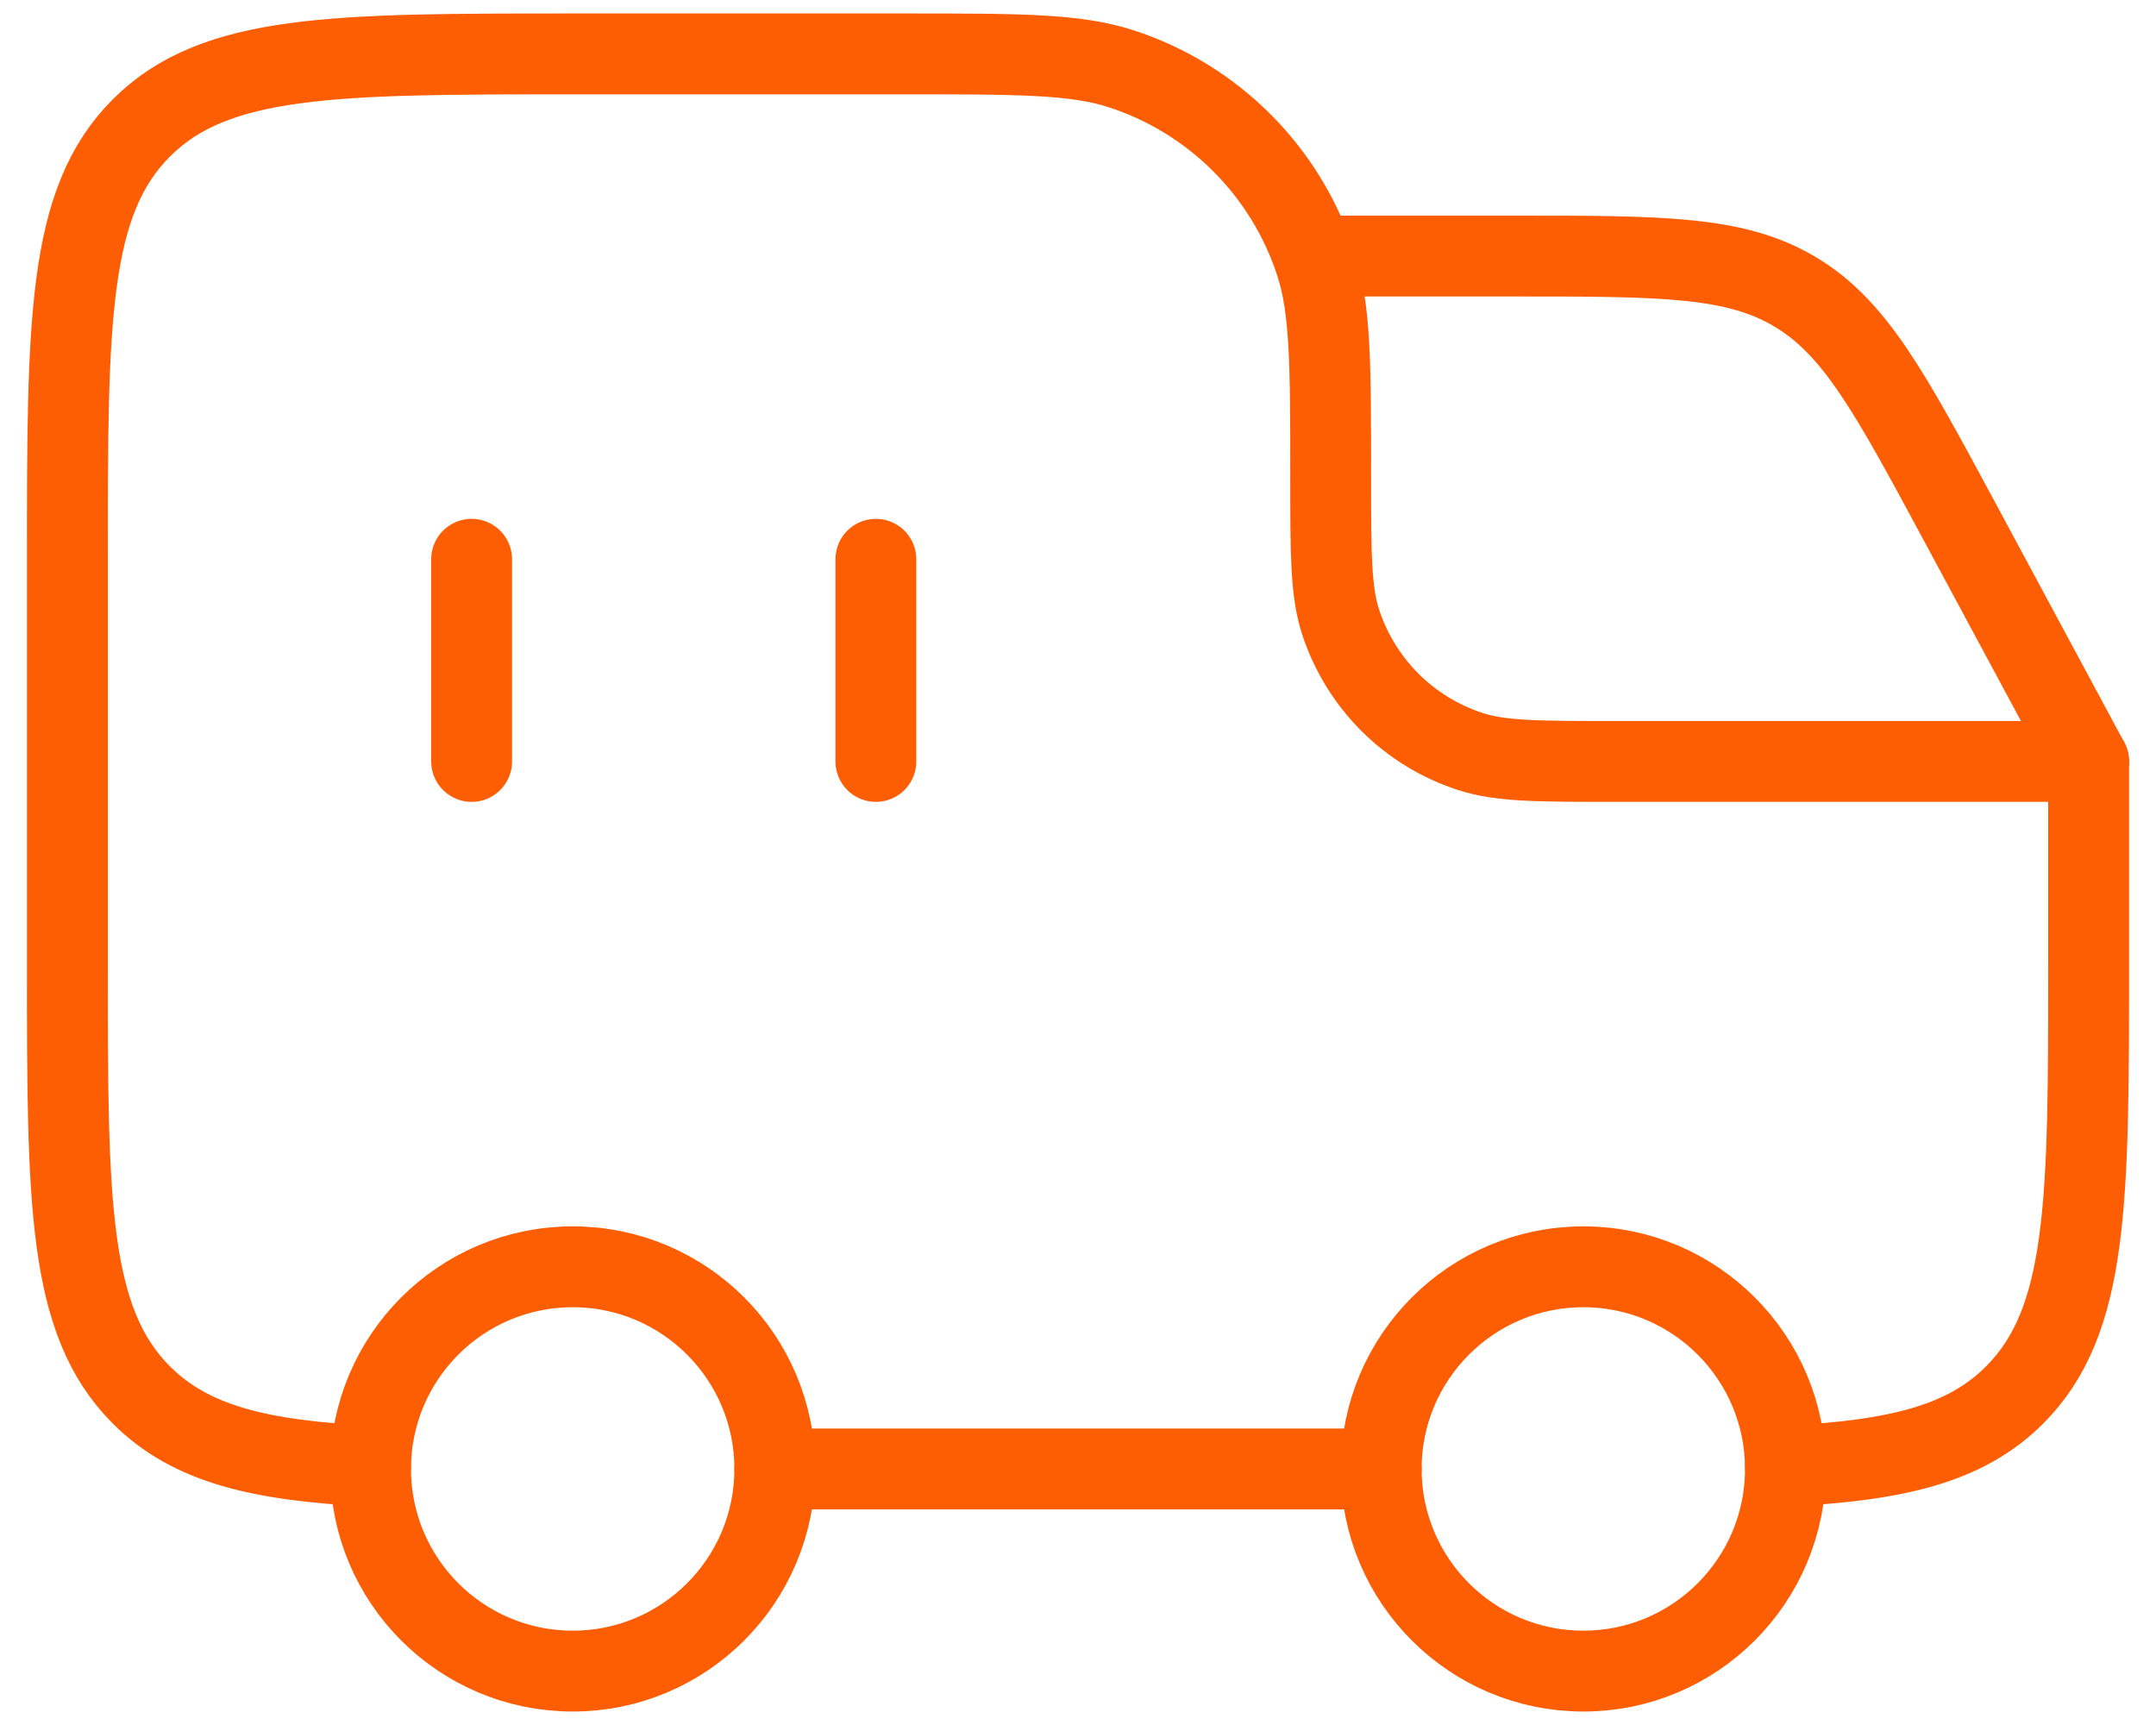 <svg width="40" height="32" viewBox="0 0 40 32" fill="none" xmlns="http://www.w3.org/2000/svg">
<path d="M16.25 10.375V14.125" stroke="#FD5D03" stroke-width="1.5" stroke-linecap="round" stroke-linejoin="round"/>
<path d="M29.375 31C31.446 31 33.125 29.321 33.125 27.25C33.125 25.179 31.446 23.5 29.375 23.5C27.304 23.5 25.625 25.179 25.625 27.25C25.625 29.321 27.304 31 29.375 31Z" stroke="#FD5D03" stroke-width="1.5" stroke-linecap="round" stroke-linejoin="round"/>
<path d="M10.625 31C12.696 31 14.375 29.321 14.375 27.25C14.375 25.179 12.696 23.5 10.625 23.5C8.554 23.5 6.875 25.179 6.875 27.25C6.875 29.321 8.554 31 10.625 31Z" stroke="#FD5D03" stroke-width="1.5" stroke-linecap="round" stroke-linejoin="round"/>
<path d="M6.875 27.198C4.818 27.096 3.538 26.791 2.623 25.878C1.25 24.503 1.25 22.294 1.25 17.875V10.375C1.25 5.956 1.25 3.745 2.623 2.373C3.995 1 6.206 1 10.625 1H16.812C18.907 1 19.953 1 20.801 1.276C21.645 1.55 22.412 2.02 23.04 2.648C23.667 3.275 24.138 4.043 24.412 4.887C24.688 5.734 24.688 6.781 24.688 8.875C24.688 10.272 24.688 10.969 24.871 11.534C25.054 12.097 25.368 12.608 25.786 13.027C26.204 13.445 26.716 13.758 27.279 13.941C27.843 14.125 28.541 14.125 29.938 14.125H38.75V17.875C38.75 22.294 38.75 24.503 37.377 25.878C36.464 26.791 35.182 27.096 33.125 27.198M14.375 27.25H25.625" stroke="#FD5D03" stroke-width="1.5" stroke-linecap="round" stroke-linejoin="round"/>
<path d="M24.688 4.75H28.102C30.832 4.75 32.195 4.75 33.305 5.414C34.417 6.076 35.064 7.277 36.358 9.681L38.75 14.125M8.75 10.375V14.125" stroke="#FD5D03" stroke-width="1.5" stroke-linecap="round" stroke-linejoin="round"/>
</svg>
